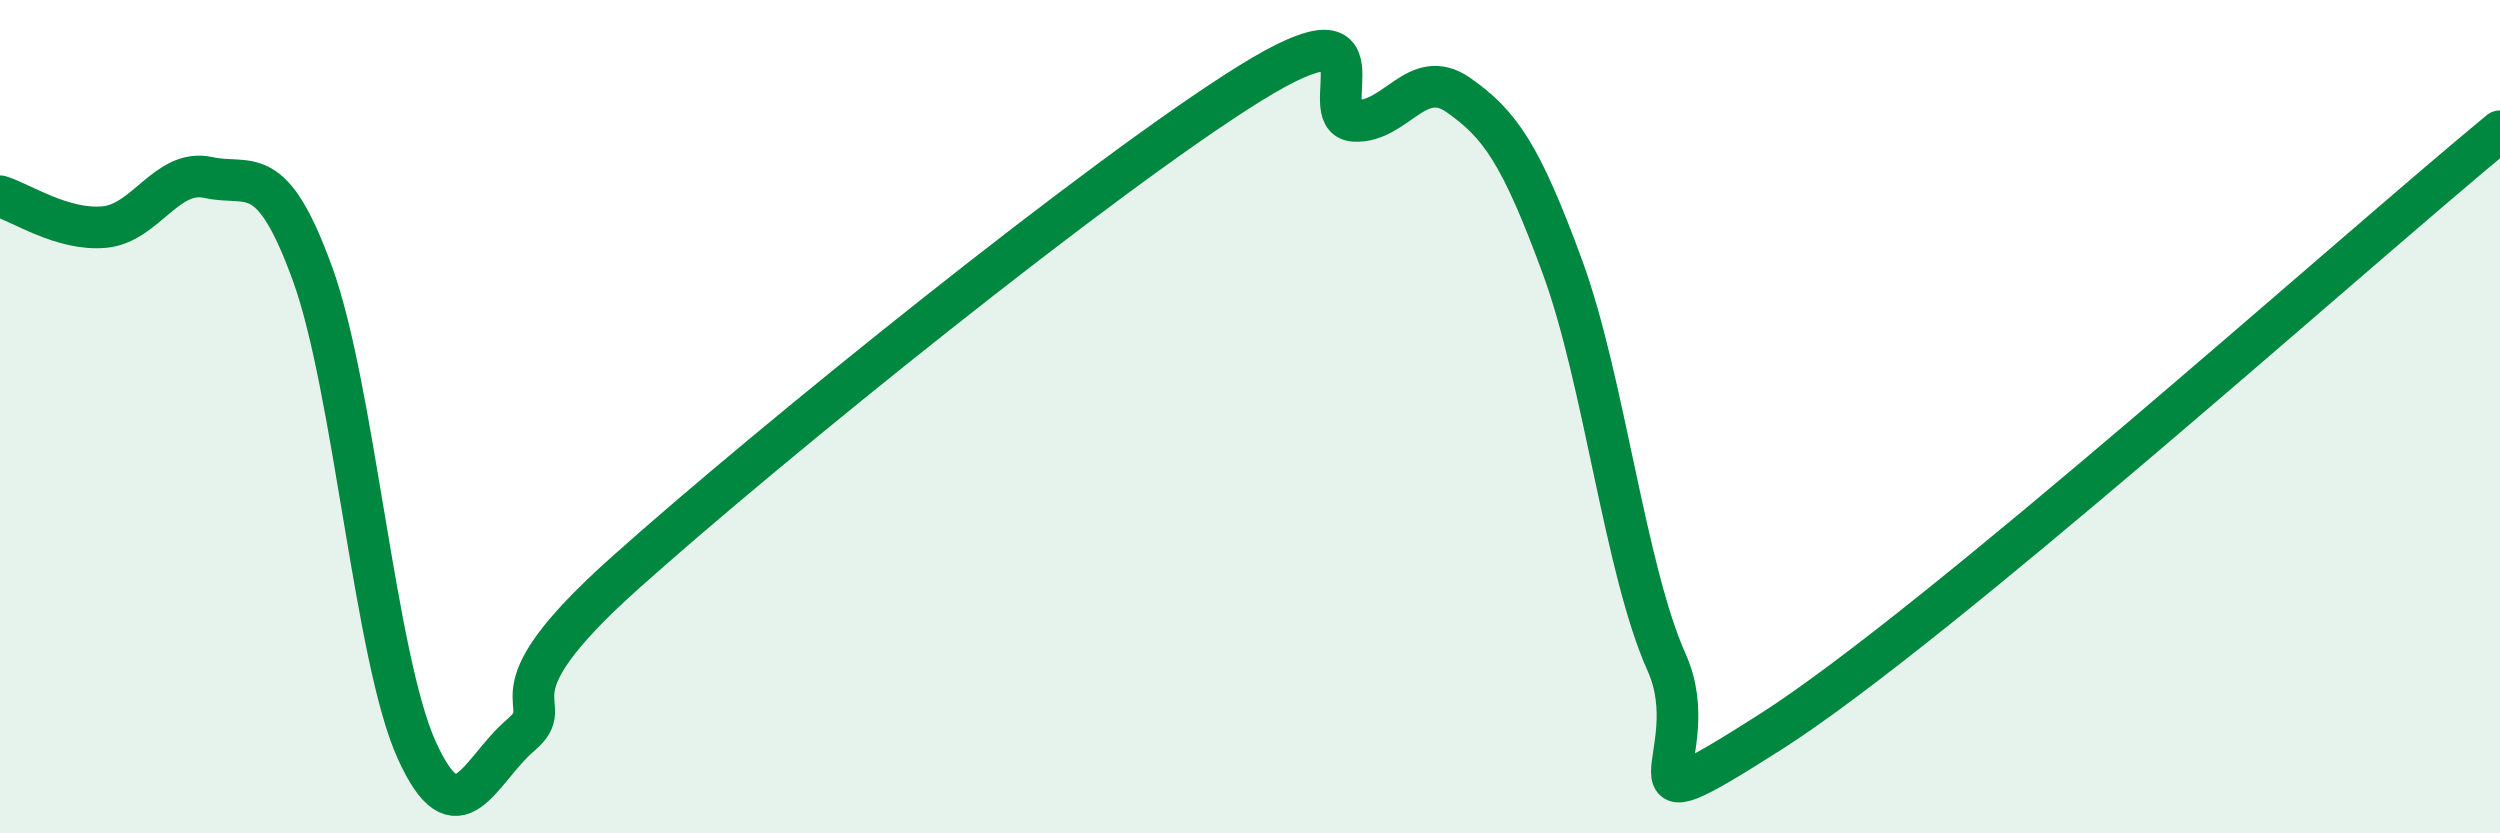 
    <svg width="60" height="20" viewBox="0 0 60 20" xmlns="http://www.w3.org/2000/svg">
      <path
        d="M 0,4.71 C 0.5,4.86 1.5,5.54 2.5,5.45 C 3.5,5.36 4,4.04 5,4.26 C 6,4.48 6.5,3.82 7.5,6.57 C 8.5,9.32 9,15.79 10,18 C 11,20.21 11.5,18.49 12.5,17.64 C 13.5,16.79 11.5,16.88 15,13.75 C 18.5,10.62 26.5,4.17 30,2 C 33.5,-0.17 31.5,2.84 32.5,2.9 C 33.5,2.96 34,1.58 35,2.28 C 36,2.98 36.5,3.69 37.5,6.41 C 38.5,9.13 39,13.67 40,15.9 C 41,18.13 38.5,20.11 42.5,17.56 C 46.5,15.01 56.5,6.03 60,3.15L60 20L0 20Z"
        fill="#008740"
        opacity="0.1"
        stroke-linecap="round"
        stroke-linejoin="round"
      />
      <path
        d="M 0,4.71 C 0.5,4.86 1.5,5.54 2.5,5.45 C 3.5,5.36 4,4.04 5,4.26 C 6,4.48 6.5,3.82 7.5,6.57 C 8.5,9.32 9,15.79 10,18 C 11,20.21 11.5,18.49 12.5,17.64 C 13.5,16.79 11.5,16.88 15,13.75 C 18.5,10.62 26.5,4.17 30,2 C 33.5,-0.17 31.5,2.84 32.5,2.9 C 33.5,2.96 34,1.58 35,2.28 C 36,2.98 36.5,3.69 37.5,6.41 C 38.5,9.13 39,13.67 40,15.9 C 41,18.13 38.5,20.11 42.5,17.56 C 46.5,15.01 56.5,6.03 60,3.15"
        stroke="#008740"
        stroke-width="1"
        fill="none"
        stroke-linecap="round"
        stroke-linejoin="round"
      />
    </svg>
  